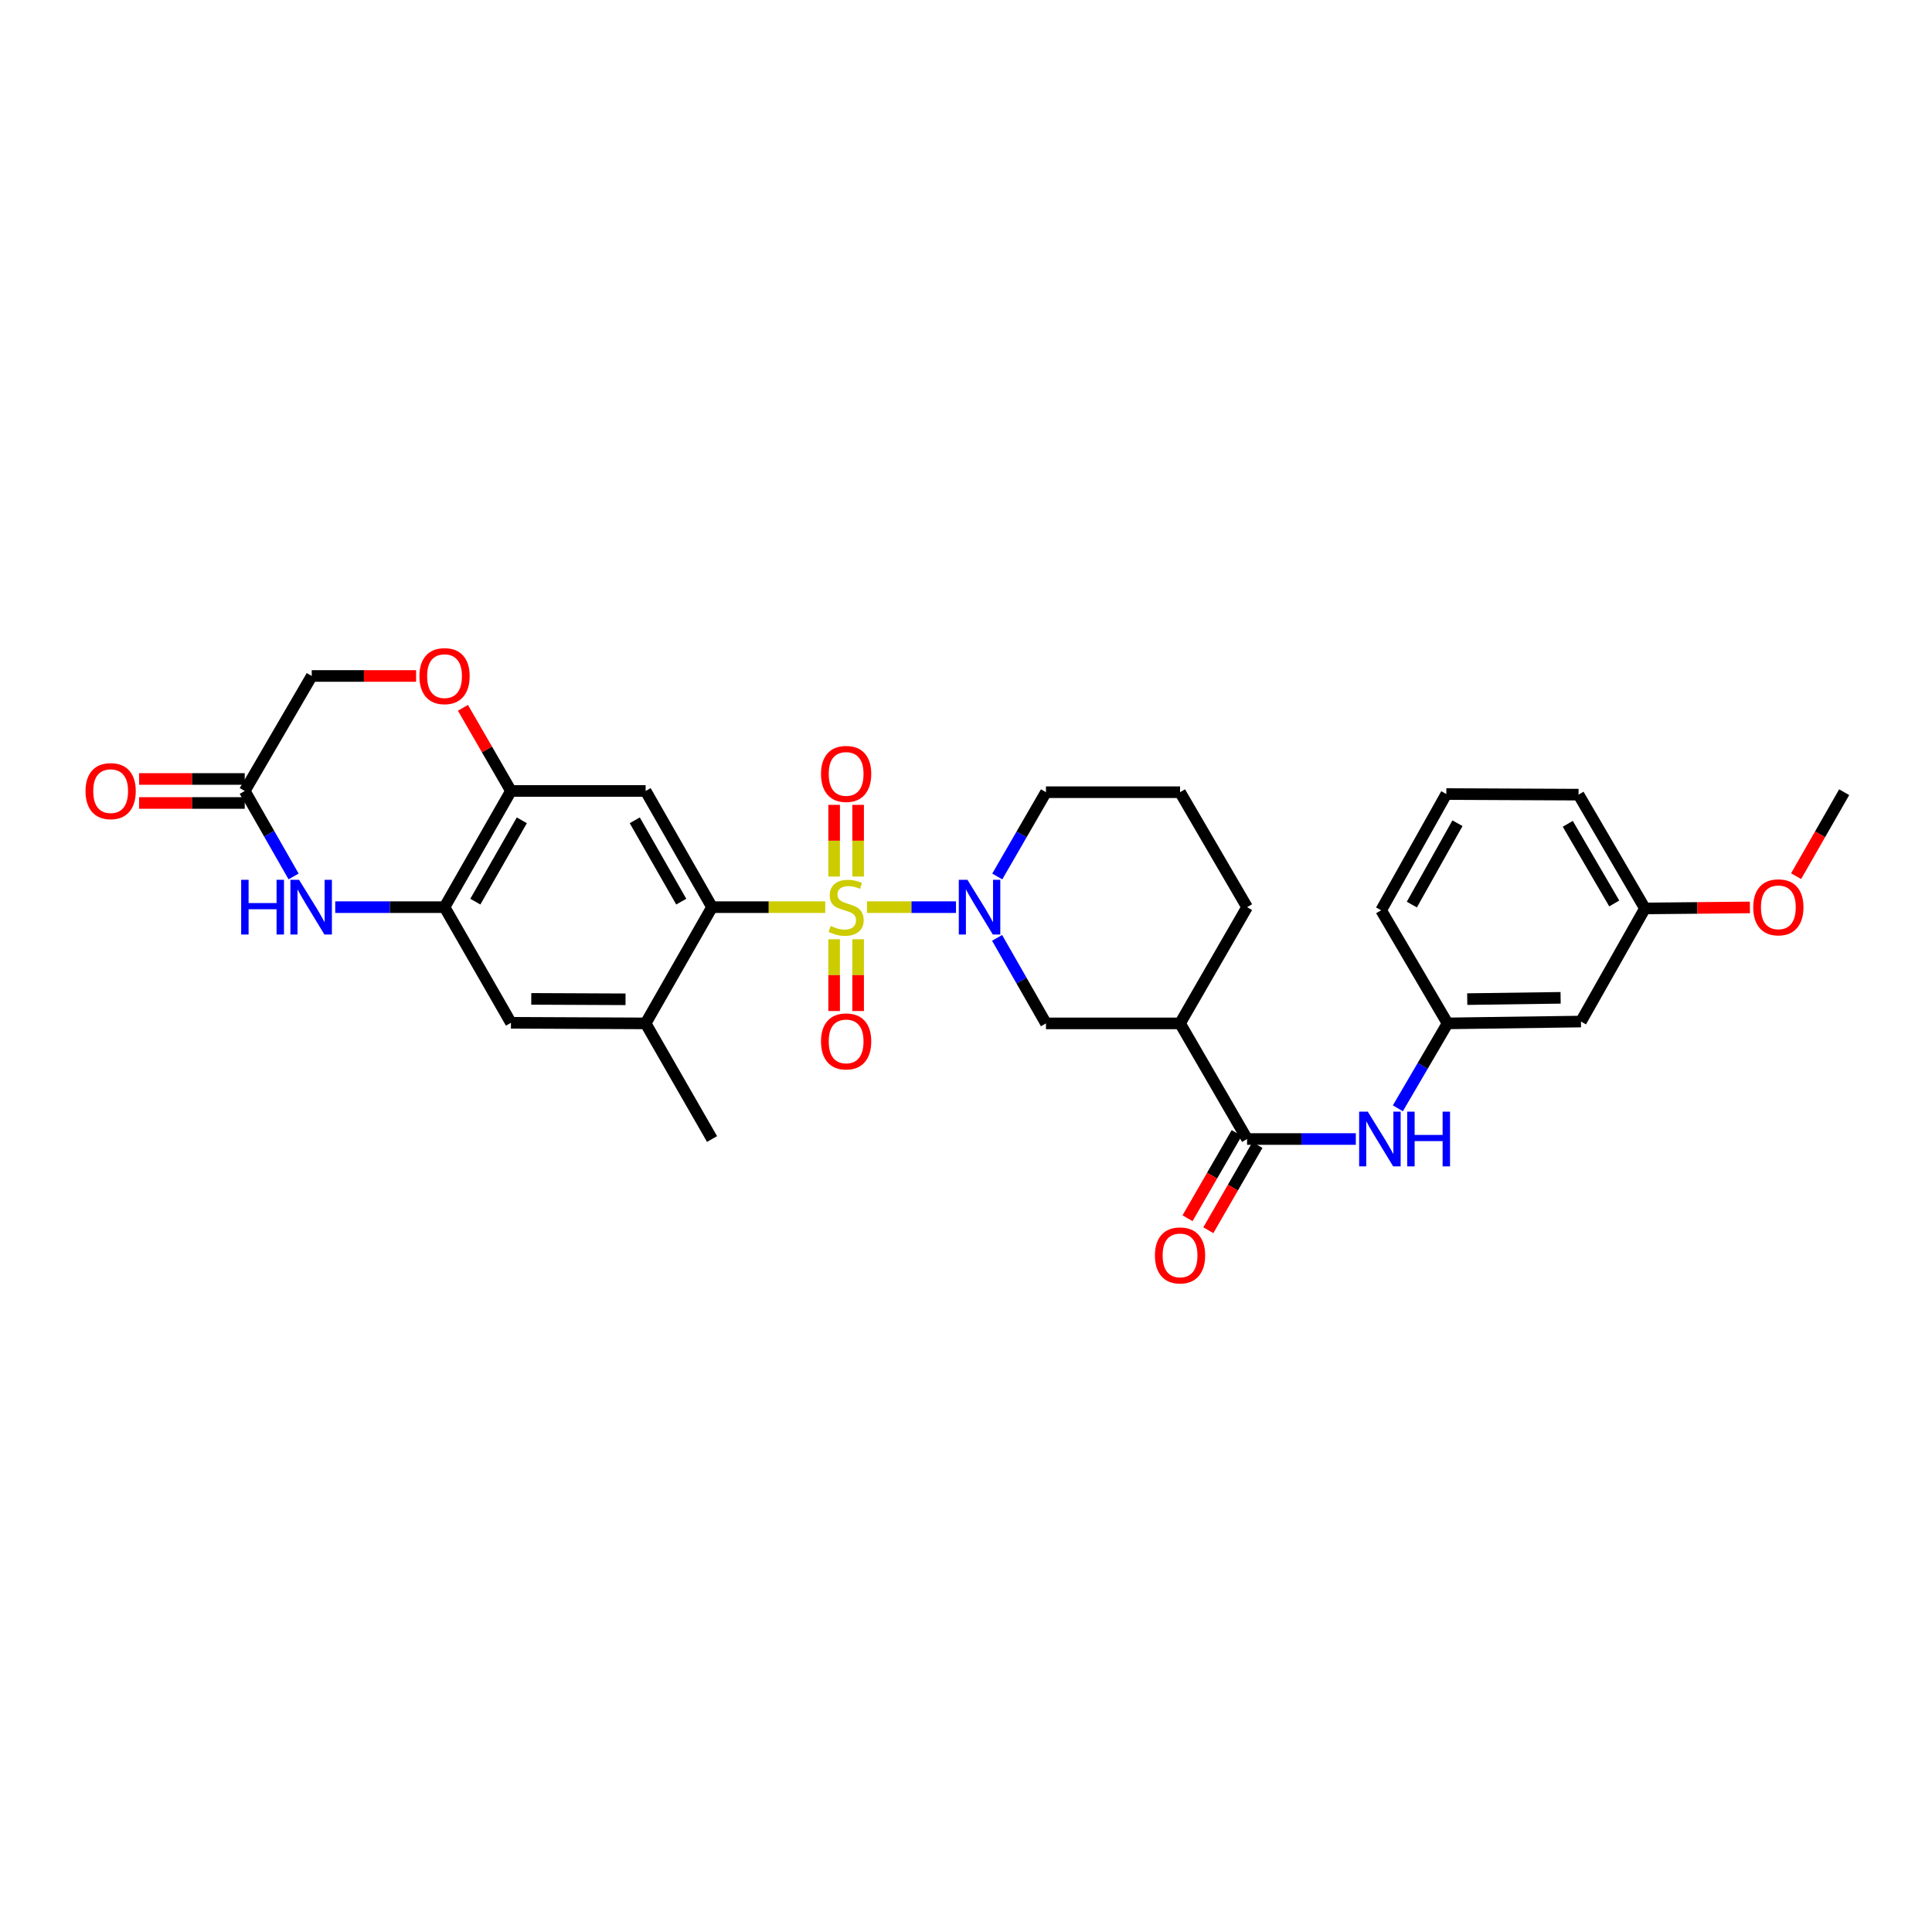 <?xml version='1.0' encoding='iso-8859-1'?>
<svg version='1.1' baseProfile='full'
              xmlns='http://www.w3.org/2000/svg'
                      xmlns:rdkit='http://www.rdkit.org/xml'
                      xmlns:xlink='http://www.w3.org/1999/xlink'
                  xml:space='preserve'
width='1000px' height='1000px' viewBox='0 0 1000 1000'>
<!-- END OF HEADER -->
<rect style='opacity:1.0;fill:#FFFFFF;stroke:none' width='1000' height='1000' x='0' y='0'> </rect>
<path class='bond-0' d='M 448.762,469.543 L 471.789,469.543' style='fill:none;fill-rule:evenodd;stroke:#CCCC00;stroke-width:6px;stroke-linecap:butt;stroke-linejoin:miter;stroke-opacity:1' />
<path class='bond-0' d='M 471.789,469.543 L 494.816,469.543' style='fill:none;fill-rule:evenodd;stroke:#0000FF;stroke-width:6px;stroke-linecap:butt;stroke-linejoin:miter;stroke-opacity:1' />
<path class='bond-1' d='M 427.14,469.543 L 397.846,469.543' style='fill:none;fill-rule:evenodd;stroke:#CCCC00;stroke-width:6px;stroke-linecap:butt;stroke-linejoin:miter;stroke-opacity:1' />
<path class='bond-1' d='M 397.846,469.543 L 368.553,469.543' style='fill:none;fill-rule:evenodd;stroke:#000000;stroke-width:6px;stroke-linecap:butt;stroke-linejoin:miter;stroke-opacity:1' />
<path class='bond-13' d='M 431.744,486.159 L 431.744,504.732' style='fill:none;fill-rule:evenodd;stroke:#CCCC00;stroke-width:6px;stroke-linecap:butt;stroke-linejoin:miter;stroke-opacity:1' />
<path class='bond-13' d='M 431.744,504.732 L 431.744,523.306' style='fill:none;fill-rule:evenodd;stroke:#FF0000;stroke-width:6px;stroke-linecap:butt;stroke-linejoin:miter;stroke-opacity:1' />
<path class='bond-13' d='M 444.167,486.159 L 444.167,504.732' style='fill:none;fill-rule:evenodd;stroke:#CCCC00;stroke-width:6px;stroke-linecap:butt;stroke-linejoin:miter;stroke-opacity:1' />
<path class='bond-13' d='M 444.167,504.732 L 444.167,523.306' style='fill:none;fill-rule:evenodd;stroke:#FF0000;stroke-width:6px;stroke-linecap:butt;stroke-linejoin:miter;stroke-opacity:1' />
<path class='bond-14' d='M 444.167,453.697 L 444.167,435.144' style='fill:none;fill-rule:evenodd;stroke:#CCCC00;stroke-width:6px;stroke-linecap:butt;stroke-linejoin:miter;stroke-opacity:1' />
<path class='bond-14' d='M 444.167,435.144 L 444.167,416.59' style='fill:none;fill-rule:evenodd;stroke:#FF0000;stroke-width:6px;stroke-linecap:butt;stroke-linejoin:miter;stroke-opacity:1' />
<path class='bond-14' d='M 431.744,453.697 L 431.744,435.144' style='fill:none;fill-rule:evenodd;stroke:#CCCC00;stroke-width:6px;stroke-linecap:butt;stroke-linejoin:miter;stroke-opacity:1' />
<path class='bond-14' d='M 431.744,435.144 L 431.744,416.59' style='fill:none;fill-rule:evenodd;stroke:#FF0000;stroke-width:6px;stroke-linecap:butt;stroke-linejoin:miter;stroke-opacity:1' />
<path class='bond-8' d='M 516.093,485.436 L 528.741,507.57' style='fill:none;fill-rule:evenodd;stroke:#0000FF;stroke-width:6px;stroke-linecap:butt;stroke-linejoin:miter;stroke-opacity:1' />
<path class='bond-8' d='M 528.741,507.57 L 541.389,529.705' style='fill:none;fill-rule:evenodd;stroke:#000000;stroke-width:6px;stroke-linecap:butt;stroke-linejoin:miter;stroke-opacity:1' />
<path class='bond-21' d='M 516.186,453.666 L 528.788,431.855' style='fill:none;fill-rule:evenodd;stroke:#0000FF;stroke-width:6px;stroke-linecap:butt;stroke-linejoin:miter;stroke-opacity:1' />
<path class='bond-21' d='M 528.788,431.855 L 541.389,410.045' style='fill:none;fill-rule:evenodd;stroke:#000000;stroke-width:6px;stroke-linecap:butt;stroke-linejoin:miter;stroke-opacity:1' />
<path class='bond-2' d='M 368.553,469.543 L 334.176,409.403' style='fill:none;fill-rule:evenodd;stroke:#000000;stroke-width:6px;stroke-linecap:butt;stroke-linejoin:miter;stroke-opacity:1' />
<path class='bond-2' d='M 352.611,466.687 L 328.547,424.589' style='fill:none;fill-rule:evenodd;stroke:#000000;stroke-width:6px;stroke-linecap:butt;stroke-linejoin:miter;stroke-opacity:1' />
<path class='bond-9' d='M 368.553,469.543 L 334.176,529.705' style='fill:none;fill-rule:evenodd;stroke:#000000;stroke-width:6px;stroke-linecap:butt;stroke-linejoin:miter;stroke-opacity:1' />
<path class='bond-7' d='M 334.176,409.403 L 264.47,409.403' style='fill:none;fill-rule:evenodd;stroke:#000000;stroke-width:6px;stroke-linecap:butt;stroke-linejoin:miter;stroke-opacity:1' />
<path class='bond-3' d='M 645.479,589.555 L 610.791,529.705' style='fill:none;fill-rule:evenodd;stroke:#000000;stroke-width:6px;stroke-linecap:butt;stroke-linejoin:miter;stroke-opacity:1' />
<path class='bond-12' d='M 645.479,589.555 L 673.626,589.555' style='fill:none;fill-rule:evenodd;stroke:#000000;stroke-width:6px;stroke-linecap:butt;stroke-linejoin:miter;stroke-opacity:1' />
<path class='bond-12' d='M 673.626,589.555 L 701.774,589.555' style='fill:none;fill-rule:evenodd;stroke:#0000FF;stroke-width:6px;stroke-linecap:butt;stroke-linejoin:miter;stroke-opacity:1' />
<path class='bond-17' d='M 640.098,586.453 L 627.383,608.505' style='fill:none;fill-rule:evenodd;stroke:#000000;stroke-width:6px;stroke-linecap:butt;stroke-linejoin:miter;stroke-opacity:1' />
<path class='bond-17' d='M 627.383,608.505 L 614.668,630.558' style='fill:none;fill-rule:evenodd;stroke:#FF0000;stroke-width:6px;stroke-linecap:butt;stroke-linejoin:miter;stroke-opacity:1' />
<path class='bond-17' d='M 650.86,592.658 L 638.145,614.71' style='fill:none;fill-rule:evenodd;stroke:#000000;stroke-width:6px;stroke-linecap:butt;stroke-linejoin:miter;stroke-opacity:1' />
<path class='bond-17' d='M 638.145,614.71 L 625.43,636.763' style='fill:none;fill-rule:evenodd;stroke:#FF0000;stroke-width:6px;stroke-linecap:butt;stroke-linejoin:miter;stroke-opacity:1' />
<path class='bond-4' d='M 173.516,469.543 L 201.805,469.543' style='fill:none;fill-rule:evenodd;stroke:#0000FF;stroke-width:6px;stroke-linecap:butt;stroke-linejoin:miter;stroke-opacity:1' />
<path class='bond-4' d='M 201.805,469.543 L 230.093,469.543' style='fill:none;fill-rule:evenodd;stroke:#000000;stroke-width:6px;stroke-linecap:butt;stroke-linejoin:miter;stroke-opacity:1' />
<path class='bond-10' d='M 151.966,453.652 L 139.32,431.527' style='fill:none;fill-rule:evenodd;stroke:#0000FF;stroke-width:6px;stroke-linecap:butt;stroke-linejoin:miter;stroke-opacity:1' />
<path class='bond-10' d='M 139.32,431.527 L 126.673,409.403' style='fill:none;fill-rule:evenodd;stroke:#000000;stroke-width:6px;stroke-linecap:butt;stroke-linejoin:miter;stroke-opacity:1' />
<path class='bond-5' d='M 230.093,469.543 L 264.47,529.394' style='fill:none;fill-rule:evenodd;stroke:#000000;stroke-width:6px;stroke-linecap:butt;stroke-linejoin:miter;stroke-opacity:1' />
<path class='bond-31' d='M 230.093,469.543 L 264.47,409.403' style='fill:none;fill-rule:evenodd;stroke:#000000;stroke-width:6px;stroke-linecap:butt;stroke-linejoin:miter;stroke-opacity:1' />
<path class='bond-31' d='M 246.035,466.687 L 270.099,424.589' style='fill:none;fill-rule:evenodd;stroke:#000000;stroke-width:6px;stroke-linecap:butt;stroke-linejoin:miter;stroke-opacity:1' />
<path class='bond-6' d='M 610.791,529.705 L 541.389,529.705' style='fill:none;fill-rule:evenodd;stroke:#000000;stroke-width:6px;stroke-linecap:butt;stroke-linejoin:miter;stroke-opacity:1' />
<path class='bond-32' d='M 610.791,529.705 L 645.479,469.543' style='fill:none;fill-rule:evenodd;stroke:#000000;stroke-width:6px;stroke-linecap:butt;stroke-linejoin:miter;stroke-opacity:1' />
<path class='bond-11' d='M 264.47,409.403 L 252.04,387.883' style='fill:none;fill-rule:evenodd;stroke:#000000;stroke-width:6px;stroke-linecap:butt;stroke-linejoin:miter;stroke-opacity:1' />
<path class='bond-11' d='M 252.04,387.883 L 239.611,366.362' style='fill:none;fill-rule:evenodd;stroke:#FF0000;stroke-width:6px;stroke-linecap:butt;stroke-linejoin:miter;stroke-opacity:1' />
<path class='bond-15' d='M 334.176,529.705 L 264.47,529.394' style='fill:none;fill-rule:evenodd;stroke:#000000;stroke-width:6px;stroke-linecap:butt;stroke-linejoin:miter;stroke-opacity:1' />
<path class='bond-15' d='M 323.775,517.235 L 274.981,517.018' style='fill:none;fill-rule:evenodd;stroke:#000000;stroke-width:6px;stroke-linecap:butt;stroke-linejoin:miter;stroke-opacity:1' />
<path class='bond-25' d='M 334.176,529.705 L 368.553,589.555' style='fill:none;fill-rule:evenodd;stroke:#000000;stroke-width:6px;stroke-linecap:butt;stroke-linejoin:miter;stroke-opacity:1' />
<path class='bond-19' d='M 126.673,403.192 L 99.339,403.192' style='fill:none;fill-rule:evenodd;stroke:#000000;stroke-width:6px;stroke-linecap:butt;stroke-linejoin:miter;stroke-opacity:1' />
<path class='bond-19' d='M 99.339,403.192 L 72.006,403.192' style='fill:none;fill-rule:evenodd;stroke:#FF0000;stroke-width:6px;stroke-linecap:butt;stroke-linejoin:miter;stroke-opacity:1' />
<path class='bond-19' d='M 126.673,415.615 L 99.339,415.615' style='fill:none;fill-rule:evenodd;stroke:#000000;stroke-width:6px;stroke-linecap:butt;stroke-linejoin:miter;stroke-opacity:1' />
<path class='bond-19' d='M 99.339,415.615 L 72.006,415.615' style='fill:none;fill-rule:evenodd;stroke:#FF0000;stroke-width:6px;stroke-linecap:butt;stroke-linejoin:miter;stroke-opacity:1' />
<path class='bond-33' d='M 126.673,409.403 L 161.354,349.884' style='fill:none;fill-rule:evenodd;stroke:#000000;stroke-width:6px;stroke-linecap:butt;stroke-linejoin:miter;stroke-opacity:1' />
<path class='bond-20' d='M 215.375,349.884 L 188.364,349.884' style='fill:none;fill-rule:evenodd;stroke:#FF0000;stroke-width:6px;stroke-linecap:butt;stroke-linejoin:miter;stroke-opacity:1' />
<path class='bond-20' d='M 188.364,349.884 L 161.354,349.884' style='fill:none;fill-rule:evenodd;stroke:#000000;stroke-width:6px;stroke-linecap:butt;stroke-linejoin:miter;stroke-opacity:1' />
<path class='bond-16' d='M 723.532,573.662 L 736.391,551.683' style='fill:none;fill-rule:evenodd;stroke:#0000FF;stroke-width:6px;stroke-linecap:butt;stroke-linejoin:miter;stroke-opacity:1' />
<path class='bond-16' d='M 736.391,551.683 L 749.251,529.705' style='fill:none;fill-rule:evenodd;stroke:#000000;stroke-width:6px;stroke-linecap:butt;stroke-linejoin:miter;stroke-opacity:1' />
<path class='bond-18' d='M 749.251,529.705 L 818.301,528.752' style='fill:none;fill-rule:evenodd;stroke:#000000;stroke-width:6px;stroke-linecap:butt;stroke-linejoin:miter;stroke-opacity:1' />
<path class='bond-18' d='M 759.437,517.14 L 807.772,516.473' style='fill:none;fill-rule:evenodd;stroke:#000000;stroke-width:6px;stroke-linecap:butt;stroke-linejoin:miter;stroke-opacity:1' />
<path class='bond-28' d='M 749.251,529.705 L 714.874,471.158' style='fill:none;fill-rule:evenodd;stroke:#000000;stroke-width:6px;stroke-linecap:butt;stroke-linejoin:miter;stroke-opacity:1' />
<path class='bond-22' d='M 818.301,528.752 L 851.415,470.206' style='fill:none;fill-rule:evenodd;stroke:#000000;stroke-width:6px;stroke-linecap:butt;stroke-linejoin:miter;stroke-opacity:1' />
<path class='bond-26' d='M 541.389,410.045 L 610.791,410.045' style='fill:none;fill-rule:evenodd;stroke:#000000;stroke-width:6px;stroke-linecap:butt;stroke-linejoin:miter;stroke-opacity:1' />
<path class='bond-24' d='M 851.415,470.206 L 878.58,469.945' style='fill:none;fill-rule:evenodd;stroke:#000000;stroke-width:6px;stroke-linecap:butt;stroke-linejoin:miter;stroke-opacity:1' />
<path class='bond-24' d='M 878.58,469.945 L 905.746,469.685' style='fill:none;fill-rule:evenodd;stroke:#FF0000;stroke-width:6px;stroke-linecap:butt;stroke-linejoin:miter;stroke-opacity:1' />
<path class='bond-34' d='M 851.415,470.206 L 817.052,411.308' style='fill:none;fill-rule:evenodd;stroke:#000000;stroke-width:6px;stroke-linecap:butt;stroke-linejoin:miter;stroke-opacity:1' />
<path class='bond-34' d='M 835.531,467.632 L 811.476,426.403' style='fill:none;fill-rule:evenodd;stroke:#000000;stroke-width:6px;stroke-linecap:butt;stroke-linejoin:miter;stroke-opacity:1' />
<path class='bond-23' d='M 645.479,469.543 L 610.791,410.045' style='fill:none;fill-rule:evenodd;stroke:#000000;stroke-width:6px;stroke-linecap:butt;stroke-linejoin:miter;stroke-opacity:1' />
<path class='bond-30' d='M 929.655,453.509 L 942.1,431.777' style='fill:none;fill-rule:evenodd;stroke:#FF0000;stroke-width:6px;stroke-linecap:butt;stroke-linejoin:miter;stroke-opacity:1' />
<path class='bond-30' d='M 942.1,431.777 L 954.545,410.045' style='fill:none;fill-rule:evenodd;stroke:#000000;stroke-width:6px;stroke-linecap:butt;stroke-linejoin:miter;stroke-opacity:1' />
<path class='bond-27' d='M 748.609,410.997 L 714.874,471.158' style='fill:none;fill-rule:evenodd;stroke:#000000;stroke-width:6px;stroke-linecap:butt;stroke-linejoin:miter;stroke-opacity:1' />
<path class='bond-27' d='M 754.384,426.098 L 730.77,468.21' style='fill:none;fill-rule:evenodd;stroke:#000000;stroke-width:6px;stroke-linecap:butt;stroke-linejoin:miter;stroke-opacity:1' />
<path class='bond-29' d='M 748.609,410.997 L 817.052,411.308' style='fill:none;fill-rule:evenodd;stroke:#000000;stroke-width:6px;stroke-linecap:butt;stroke-linejoin:miter;stroke-opacity:1' />
<path  class='atom-0' d='M 429.955 479.263
Q 430.275 479.383, 431.595 479.943
Q 432.915 480.503, 434.355 480.863
Q 435.835 481.183, 437.275 481.183
Q 439.955 481.183, 441.515 479.903
Q 443.075 478.583, 443.075 476.303
Q 443.075 474.743, 442.275 473.783
Q 441.515 472.823, 440.315 472.303
Q 439.115 471.783, 437.115 471.183
Q 434.595 470.423, 433.075 469.703
Q 431.595 468.983, 430.515 467.463
Q 429.475 465.943, 429.475 463.383
Q 429.475 459.823, 431.875 457.623
Q 434.315 455.423, 439.115 455.423
Q 442.395 455.423, 446.115 456.983
L 445.195 460.063
Q 441.795 458.663, 439.235 458.663
Q 436.475 458.663, 434.955 459.823
Q 433.435 460.943, 433.475 462.903
Q 433.475 464.423, 434.235 465.343
Q 435.035 466.263, 436.155 466.783
Q 437.315 467.303, 439.235 467.903
Q 441.795 468.703, 443.315 469.503
Q 444.835 470.303, 445.915 471.943
Q 447.035 473.543, 447.035 476.303
Q 447.035 480.223, 444.395 482.343
Q 441.795 484.423, 437.435 484.423
Q 434.915 484.423, 432.995 483.863
Q 431.115 483.343, 428.875 482.423
L 429.955 479.263
' fill='#CCCC00'/>
<path  class='atom-1' d='M 500.752 455.383
L 510.032 470.383
Q 510.952 471.863, 512.432 474.543
Q 513.912 477.223, 513.992 477.383
L 513.992 455.383
L 517.752 455.383
L 517.752 483.703
L 513.872 483.703
L 503.912 467.303
Q 502.752 465.383, 501.512 463.183
Q 500.312 460.983, 499.952 460.303
L 499.952 483.703
L 496.272 483.703
L 496.272 455.383
L 500.752 455.383
' fill='#0000FF'/>
<path  class='atom-5' d='M 124.83 455.383
L 128.67 455.383
L 128.67 467.423
L 143.15 467.423
L 143.15 455.383
L 146.99 455.383
L 146.99 483.703
L 143.15 483.703
L 143.15 470.623
L 128.67 470.623
L 128.67 483.703
L 124.83 483.703
L 124.83 455.383
' fill='#0000FF'/>
<path  class='atom-5' d='M 154.79 455.383
L 164.07 470.383
Q 164.99 471.863, 166.47 474.543
Q 167.95 477.223, 168.03 477.383
L 168.03 455.383
L 171.79 455.383
L 171.79 483.703
L 167.91 483.703
L 157.95 467.303
Q 156.79 465.383, 155.55 463.183
Q 154.35 460.983, 153.99 460.303
L 153.99 483.703
L 150.31 483.703
L 150.31 455.383
L 154.79 455.383
' fill='#0000FF'/>
<path  class='atom-12' d='M 217.093 349.964
Q 217.093 343.164, 220.453 339.364
Q 223.813 335.564, 230.093 335.564
Q 236.373 335.564, 239.733 339.364
Q 243.093 343.164, 243.093 349.964
Q 243.093 356.844, 239.693 360.764
Q 236.293 364.644, 230.093 364.644
Q 223.853 364.644, 220.453 360.764
Q 217.093 356.884, 217.093 349.964
M 230.093 361.444
Q 234.413 361.444, 236.733 358.564
Q 239.093 355.644, 239.093 349.964
Q 239.093 344.404, 236.733 341.604
Q 234.413 338.764, 230.093 338.764
Q 225.773 338.764, 223.413 341.564
Q 221.093 344.364, 221.093 349.964
Q 221.093 355.684, 223.413 358.564
Q 225.773 361.444, 230.093 361.444
' fill='#FF0000'/>
<path  class='atom-13' d='M 707.972 575.395
L 717.252 590.395
Q 718.172 591.875, 719.652 594.555
Q 721.132 597.235, 721.212 597.395
L 721.212 575.395
L 724.972 575.395
L 724.972 603.715
L 721.092 603.715
L 711.132 587.315
Q 709.972 585.395, 708.732 583.195
Q 707.532 580.995, 707.172 580.315
L 707.172 603.715
L 703.492 603.715
L 703.492 575.395
L 707.972 575.395
' fill='#0000FF'/>
<path  class='atom-13' d='M 728.372 575.395
L 732.212 575.395
L 732.212 587.435
L 746.692 587.435
L 746.692 575.395
L 750.532 575.395
L 750.532 603.715
L 746.692 603.715
L 746.692 590.635
L 732.212 590.635
L 732.212 603.715
L 728.372 603.715
L 728.372 575.395
' fill='#0000FF'/>
<path  class='atom-14' d='M 424.955 539.026
Q 424.955 532.226, 428.315 528.426
Q 431.675 524.626, 437.955 524.626
Q 444.235 524.626, 447.595 528.426
Q 450.955 532.226, 450.955 539.026
Q 450.955 545.906, 447.555 549.826
Q 444.155 553.706, 437.955 553.706
Q 431.715 553.706, 428.315 549.826
Q 424.955 545.946, 424.955 539.026
M 437.955 550.506
Q 442.275 550.506, 444.595 547.626
Q 446.955 544.706, 446.955 539.026
Q 446.955 533.466, 444.595 530.666
Q 442.275 527.826, 437.955 527.826
Q 433.635 527.826, 431.275 530.626
Q 428.955 533.426, 428.955 539.026
Q 428.955 544.746, 431.275 547.626
Q 433.635 550.506, 437.955 550.506
' fill='#FF0000'/>
<path  class='atom-15' d='M 424.955 400.58
Q 424.955 393.78, 428.315 389.98
Q 431.675 386.18, 437.955 386.18
Q 444.235 386.18, 447.595 389.98
Q 450.955 393.78, 450.955 400.58
Q 450.955 407.46, 447.555 411.38
Q 444.155 415.26, 437.955 415.26
Q 431.715 415.26, 428.315 411.38
Q 424.955 407.5, 424.955 400.58
M 437.955 412.06
Q 442.275 412.06, 444.595 409.18
Q 446.955 406.26, 446.955 400.58
Q 446.955 395.02, 444.595 392.22
Q 442.275 389.38, 437.955 389.38
Q 433.635 389.38, 431.275 392.18
Q 428.955 394.98, 428.955 400.58
Q 428.955 406.3, 431.275 409.18
Q 433.635 412.06, 437.955 412.06
' fill='#FF0000'/>
<path  class='atom-18' d='M 597.791 649.796
Q 597.791 642.996, 601.151 639.196
Q 604.511 635.396, 610.791 635.396
Q 617.071 635.396, 620.431 639.196
Q 623.791 642.996, 623.791 649.796
Q 623.791 656.676, 620.391 660.596
Q 616.991 664.476, 610.791 664.476
Q 604.551 664.476, 601.151 660.596
Q 597.791 656.716, 597.791 649.796
M 610.791 661.276
Q 615.111 661.276, 617.431 658.396
Q 619.791 655.476, 619.791 649.796
Q 619.791 644.236, 617.431 641.436
Q 615.111 638.596, 610.791 638.596
Q 606.471 638.596, 604.111 641.396
Q 601.791 644.196, 601.791 649.796
Q 601.791 655.516, 604.111 658.396
Q 606.471 661.276, 610.791 661.276
' fill='#FF0000'/>
<path  class='atom-20' d='M 44.271 409.483
Q 44.271 402.683, 47.631 398.883
Q 50.991 395.083, 57.271 395.083
Q 63.551 395.083, 66.911 398.883
Q 70.271 402.683, 70.271 409.483
Q 70.271 416.363, 66.871 420.283
Q 63.471 424.163, 57.271 424.163
Q 51.031 424.163, 47.631 420.283
Q 44.271 416.403, 44.271 409.483
M 57.271 420.963
Q 61.591 420.963, 63.911 418.083
Q 66.271 415.163, 66.271 409.483
Q 66.271 403.923, 63.911 401.123
Q 61.591 398.283, 57.271 398.283
Q 52.951 398.283, 50.591 401.083
Q 48.271 403.883, 48.271 409.483
Q 48.271 415.203, 50.591 418.083
Q 52.951 420.963, 57.271 420.963
' fill='#FF0000'/>
<path  class='atom-25' d='M 907.472 469.623
Q 907.472 462.823, 910.832 459.023
Q 914.192 455.223, 920.472 455.223
Q 926.752 455.223, 930.112 459.023
Q 933.472 462.823, 933.472 469.623
Q 933.472 476.503, 930.072 480.423
Q 926.672 484.303, 920.472 484.303
Q 914.232 484.303, 910.832 480.423
Q 907.472 476.543, 907.472 469.623
M 920.472 481.103
Q 924.792 481.103, 927.112 478.223
Q 929.472 475.303, 929.472 469.623
Q 929.472 464.063, 927.112 461.263
Q 924.792 458.423, 920.472 458.423
Q 916.152 458.423, 913.792 461.223
Q 911.472 464.023, 911.472 469.623
Q 911.472 475.343, 913.792 478.223
Q 916.152 481.103, 920.472 481.103
' fill='#FF0000'/>
</svg>
